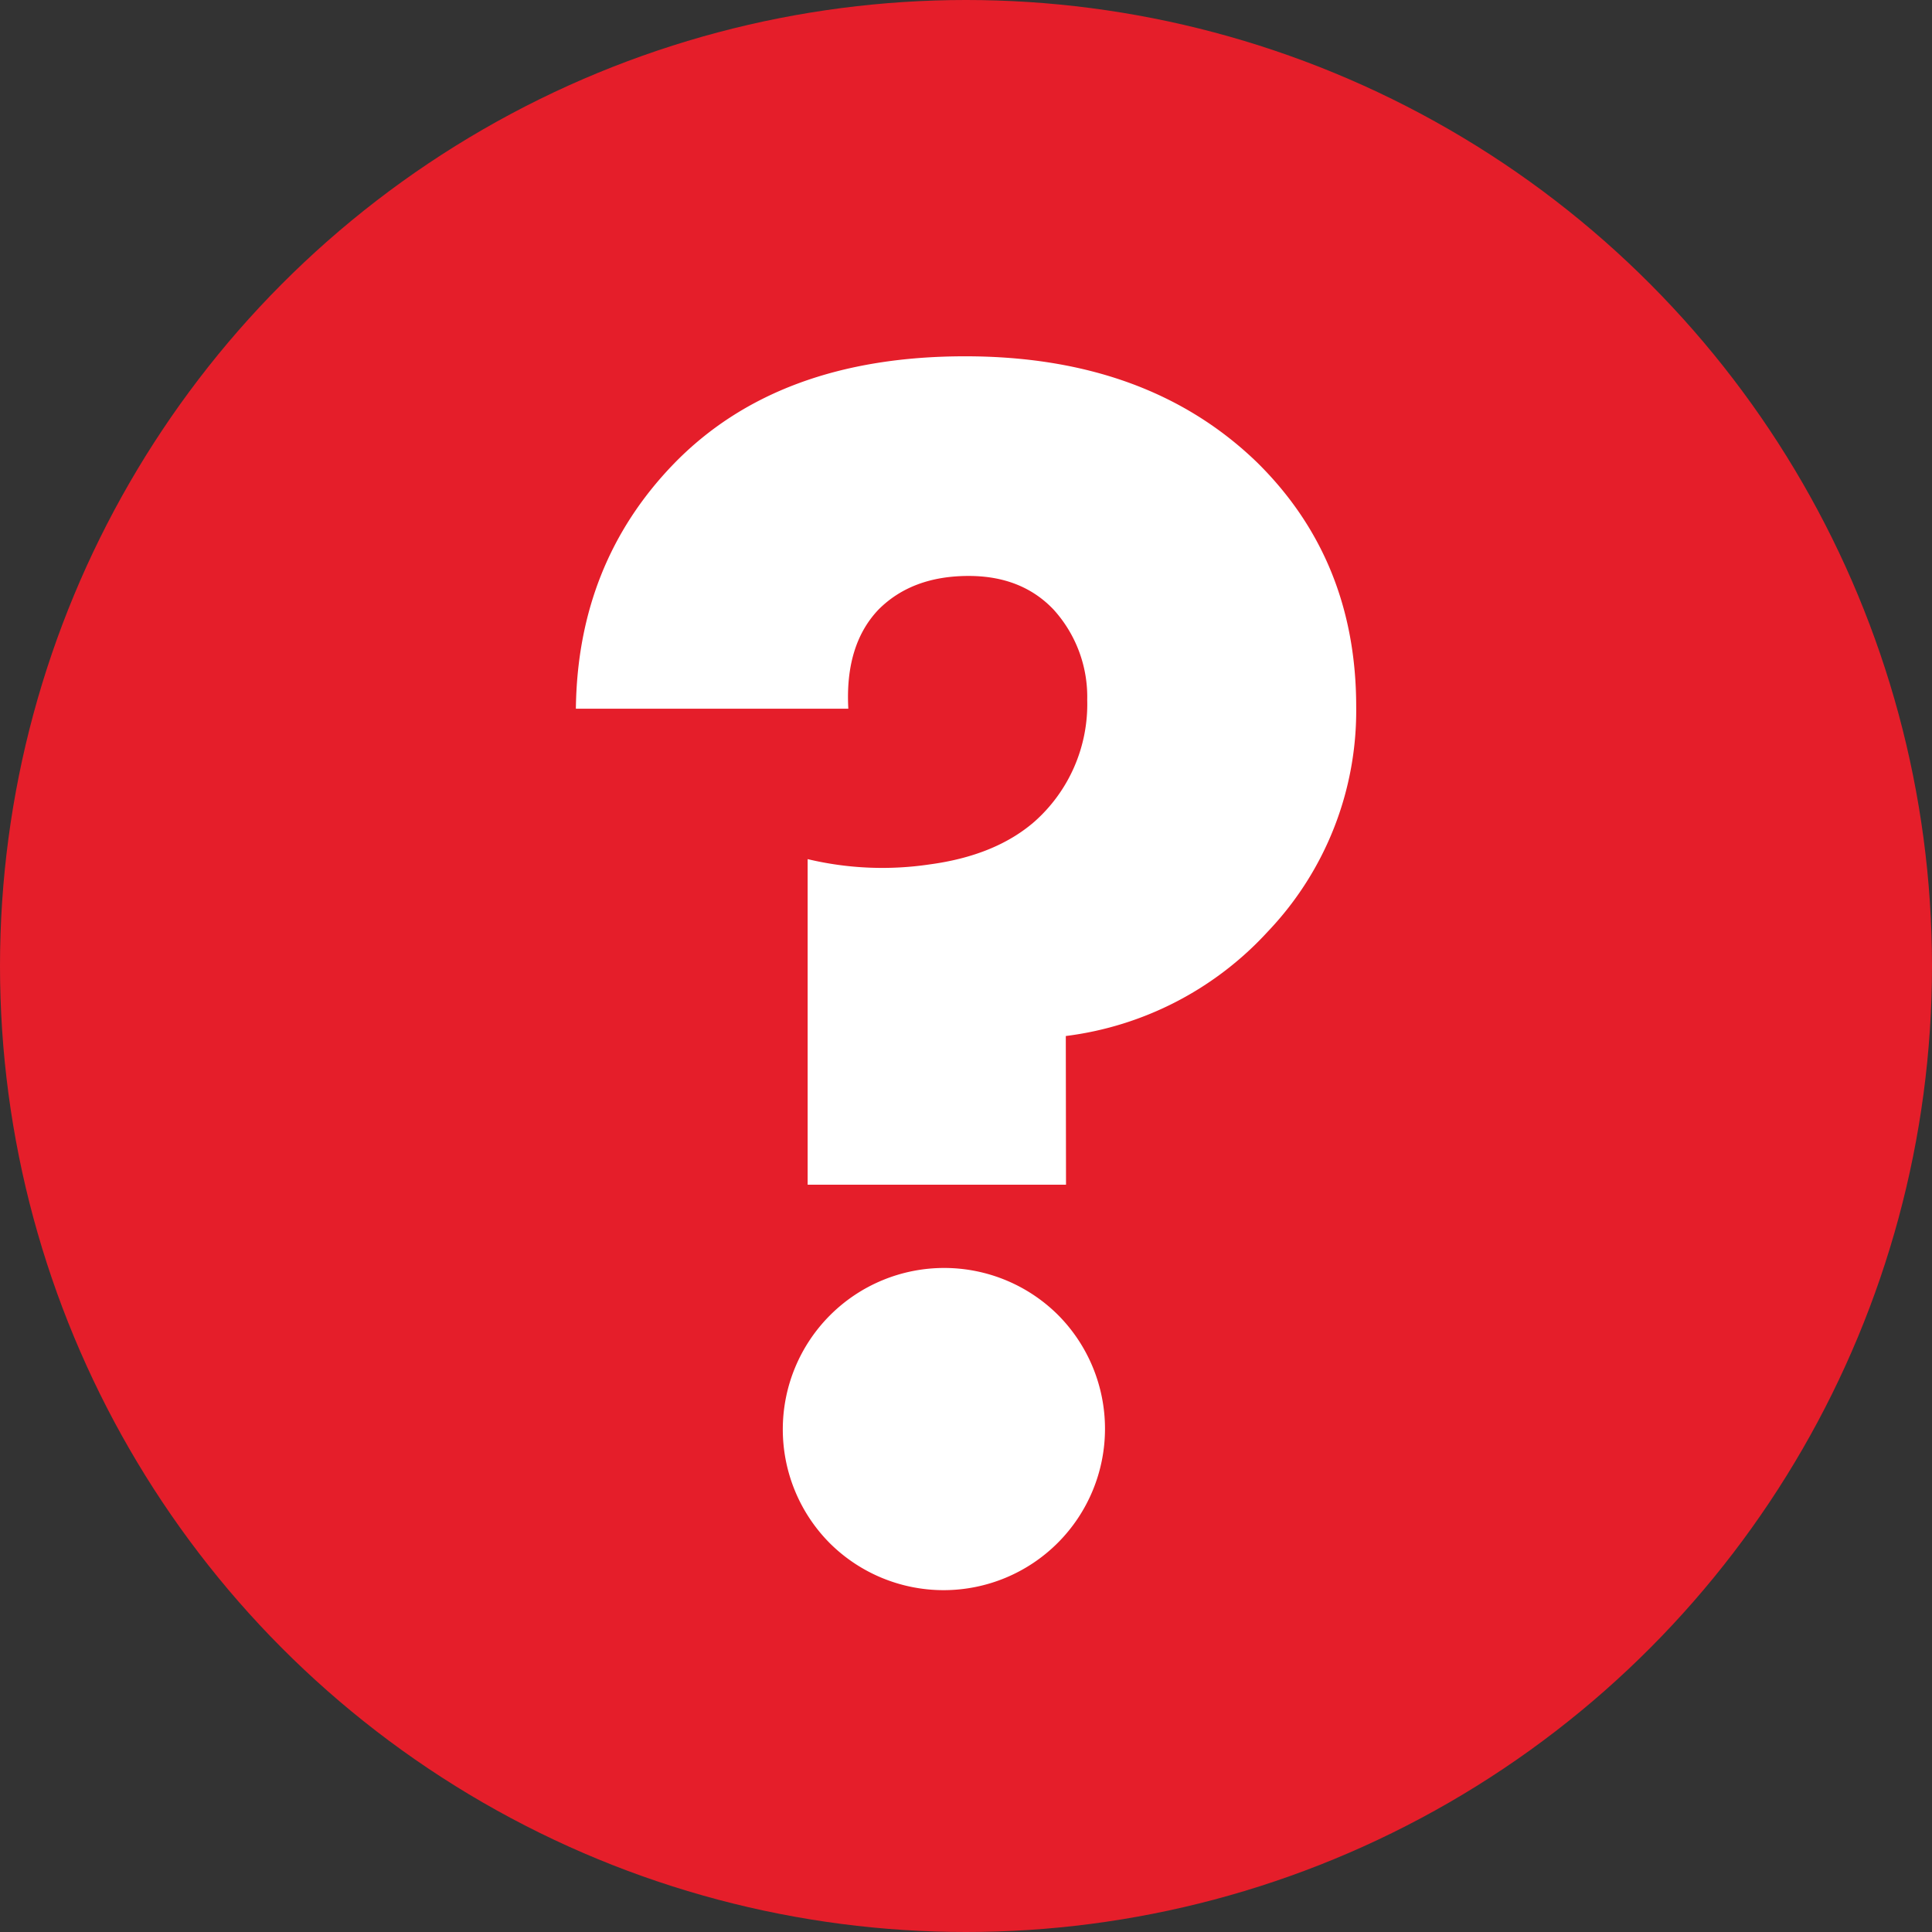 <?xml version="1.0" encoding="UTF-8"?> <svg xmlns="http://www.w3.org/2000/svg" viewBox="0 0 267.92 267.92"><rect x="0" y="0" width="267.92" height="267.92" fill="#333333" stroke="none"/> <defs> <style>.cls-1{fill:#e51e2a;}.cls-2{fill:#fff;}</style> </defs> <g id="Слой_2" data-name="Слой 2"> <g id="Слой_1-2" data-name="Слой 1"> <circle class="cls-1" cx="133.96" cy="133.96" r="133.96"></circle> <path class="cls-2" d="M147.83,164.29H112V119.14a44.61,44.61,0,0,0,16.93.73q9.07-1.22,14.48-5.89a21.76,21.76,0,0,0,7.36-16.93,18,18,0,0,0-4.66-12.51q-4.43-4.67-11.78-4.67-7.86,0-12.51,4.67-4.66,4.9-4.18,13.74H79.86q.24-20.11,13.49-33.87,14.48-15,40.49-15,25.28,0,40.49,14.72Q188.07,77.67,188.07,98A44.38,44.38,0,0,1,175.8,129.2a45.66,45.66,0,0,1-28,14.47ZM115.07,214a22.38,22.38,0,0,1,31.65-31.65A22.38,22.38,0,0,1,115.07,214Z"></path> </g> </g> </svg> 